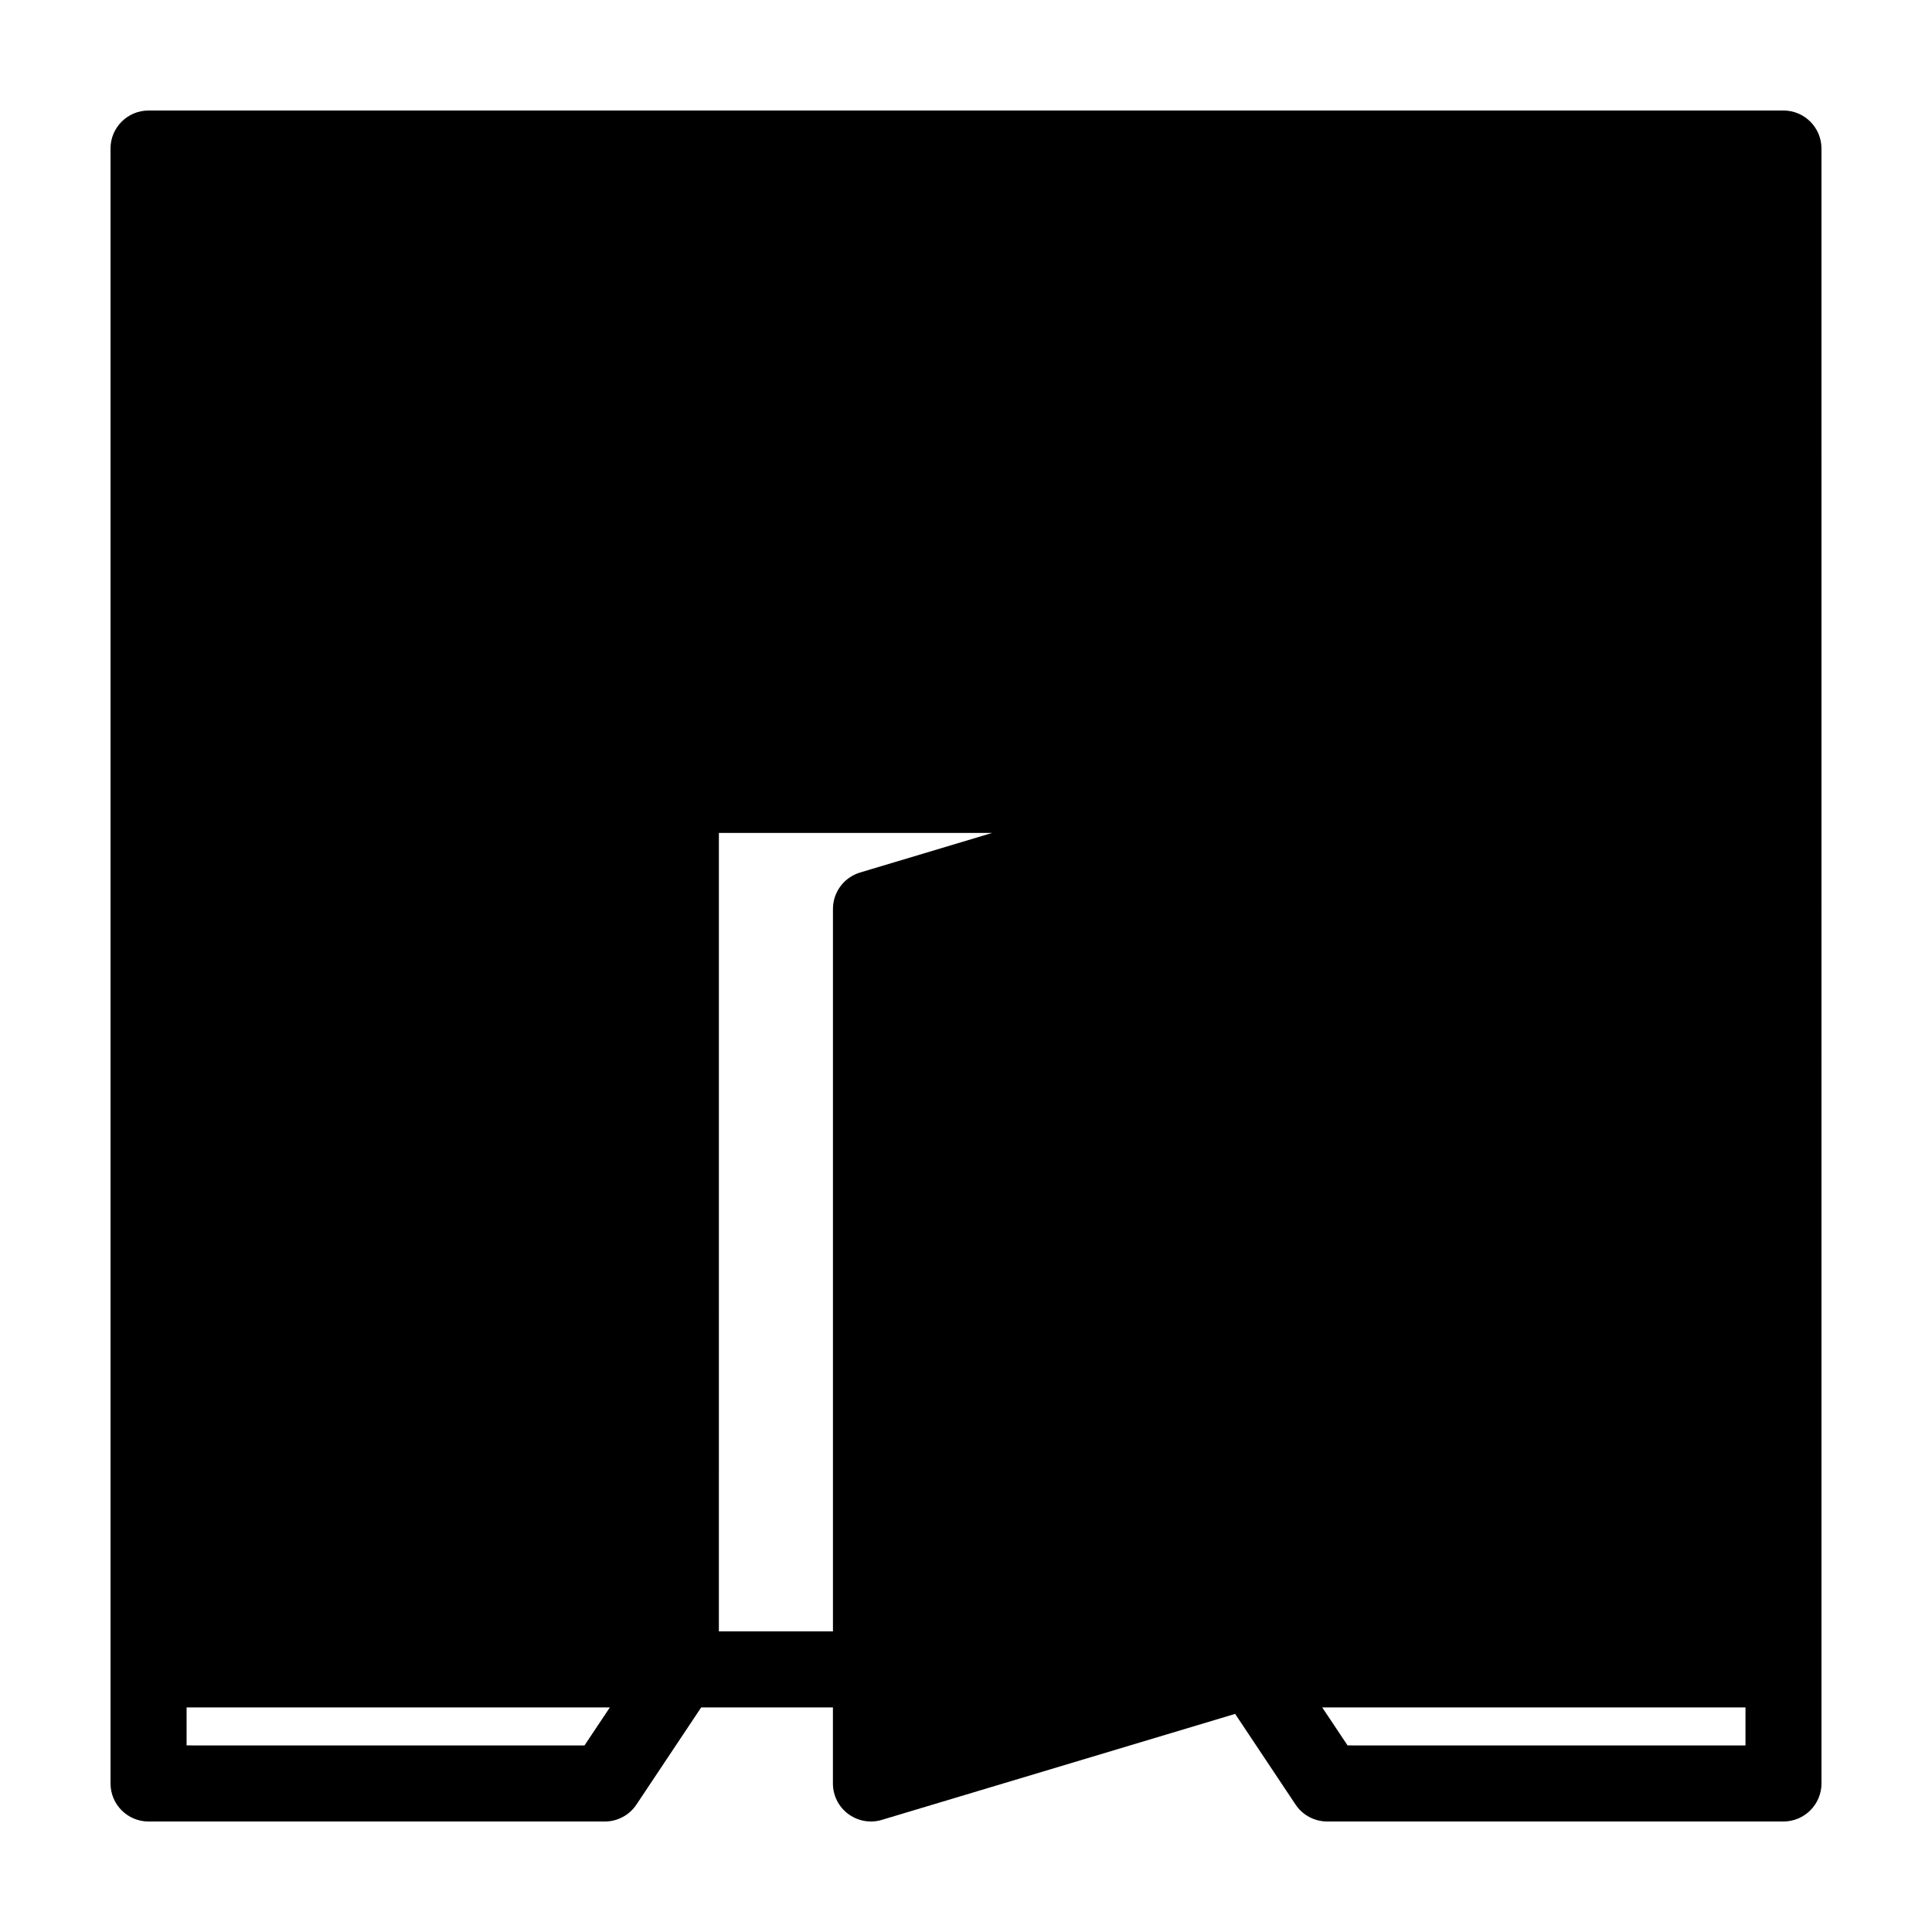 <?xml version="1.0" encoding="UTF-8"?>
<!-- Uploaded to: SVG Repo, www.svgrepo.com, Generator: SVG Repo Mixer Tools -->
<svg fill="#000000" width="800px" height="800px" version="1.1" viewBox="144 144 512 512" xmlns="http://www.w3.org/2000/svg">
 <path d="m173.29 183.36v433.28c0 5.562 4.516 10.078 10.078 10.078h120.91c3.371 0 6.516-1.684 8.383-4.488l17.156-25.742h34.914v20.152c0 3.184 1.508 6.191 4.066 8.082 1.754 1.309 3.871 1.992 6.012 1.992 0.961 0 1.945-0.137 2.891-0.43l93.621-28.086 16.016 24.031c1.871 2.805 5.016 4.484 8.387 4.484h120.91c5.562 0 10.078-4.516 10.078-10.078v-30.23l-0.004-403.04c0-5.562-4.516-10.078-10.078-10.078l-433.27 0.004c-5.562 0-10.074 4.512-10.074 10.074zm321.11 413.12h112.17v10.078l-105.45-0.004zm-129.66-211.6v191.45h-30.23l0.004-211.6h72.422l-35.008 10.5c-4.269 1.281-7.188 5.207-7.188 9.652zm-171.29 211.6h112.17l-6.723 10.078-105.45-0.004z"/>
</svg>